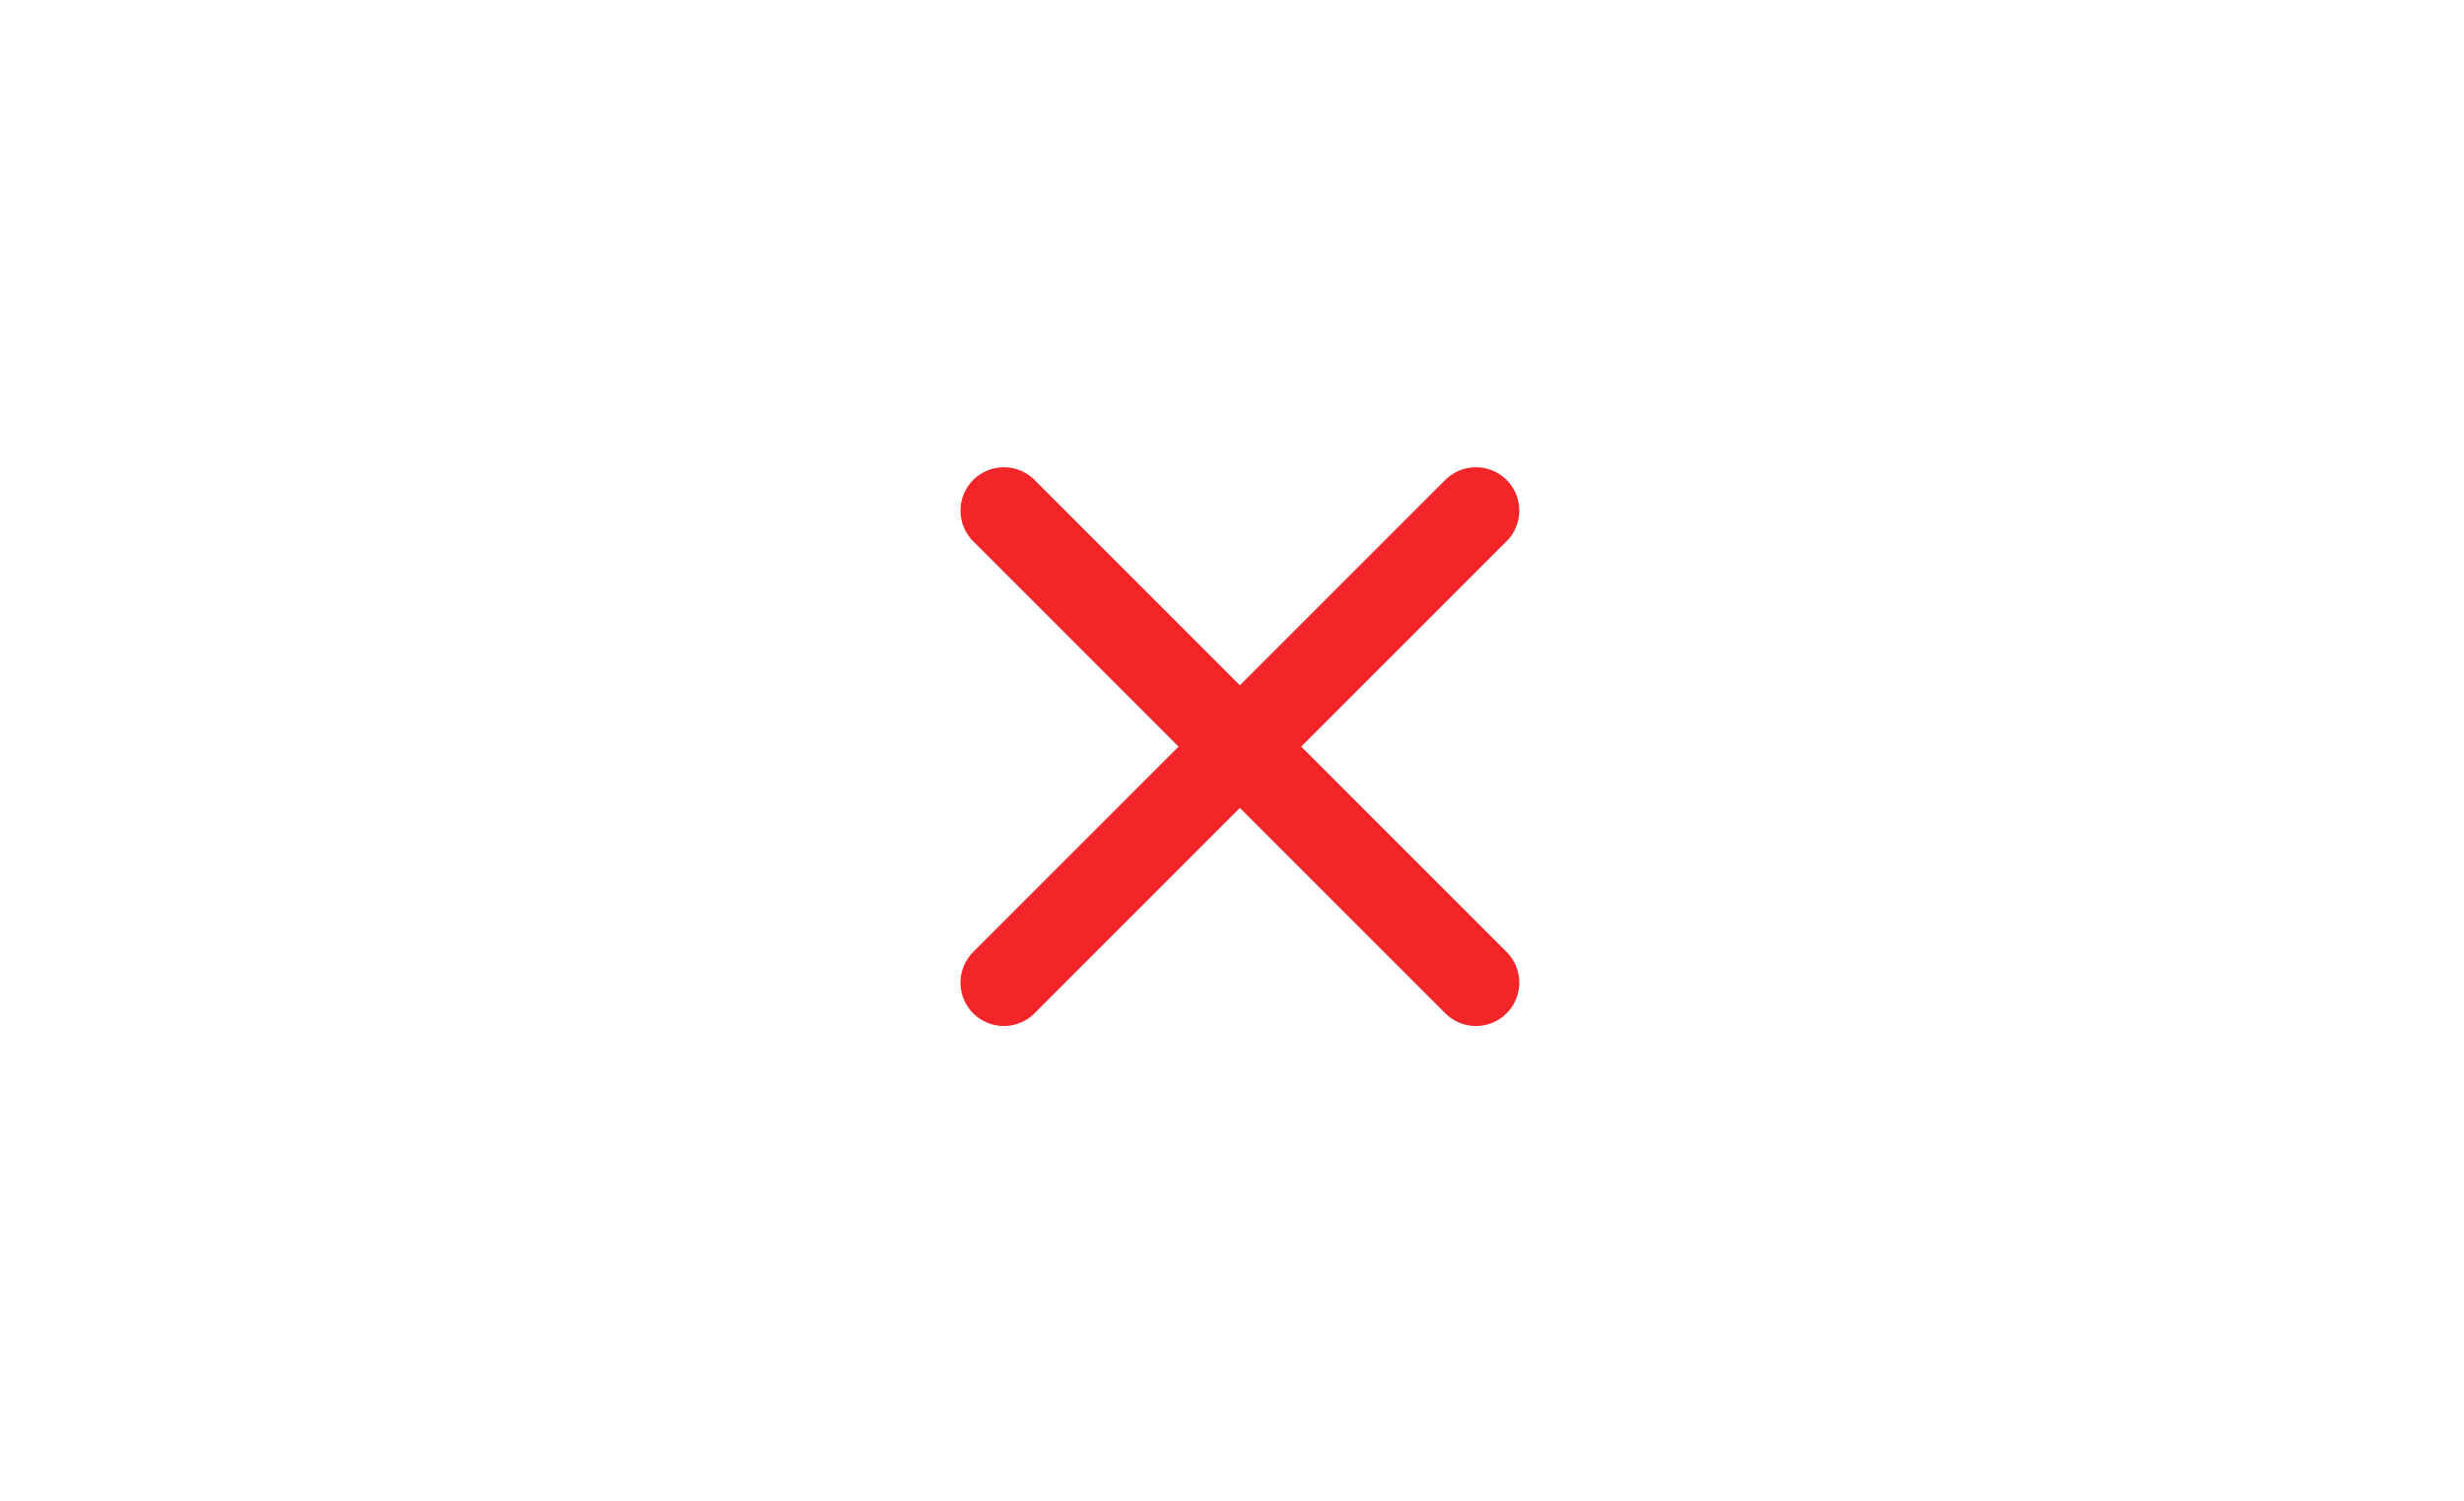 <svg width="87" height="53" viewBox="0 0 87 53" fill="none" xmlns="http://www.w3.org/2000/svg">
<path d="M35.445 18.03L52.113 34.697M35.445 34.697L52.113 18.029" stroke="#F42528" stroke-width="3.062" stroke-linecap="round" stroke-linejoin="round"/>
</svg>
